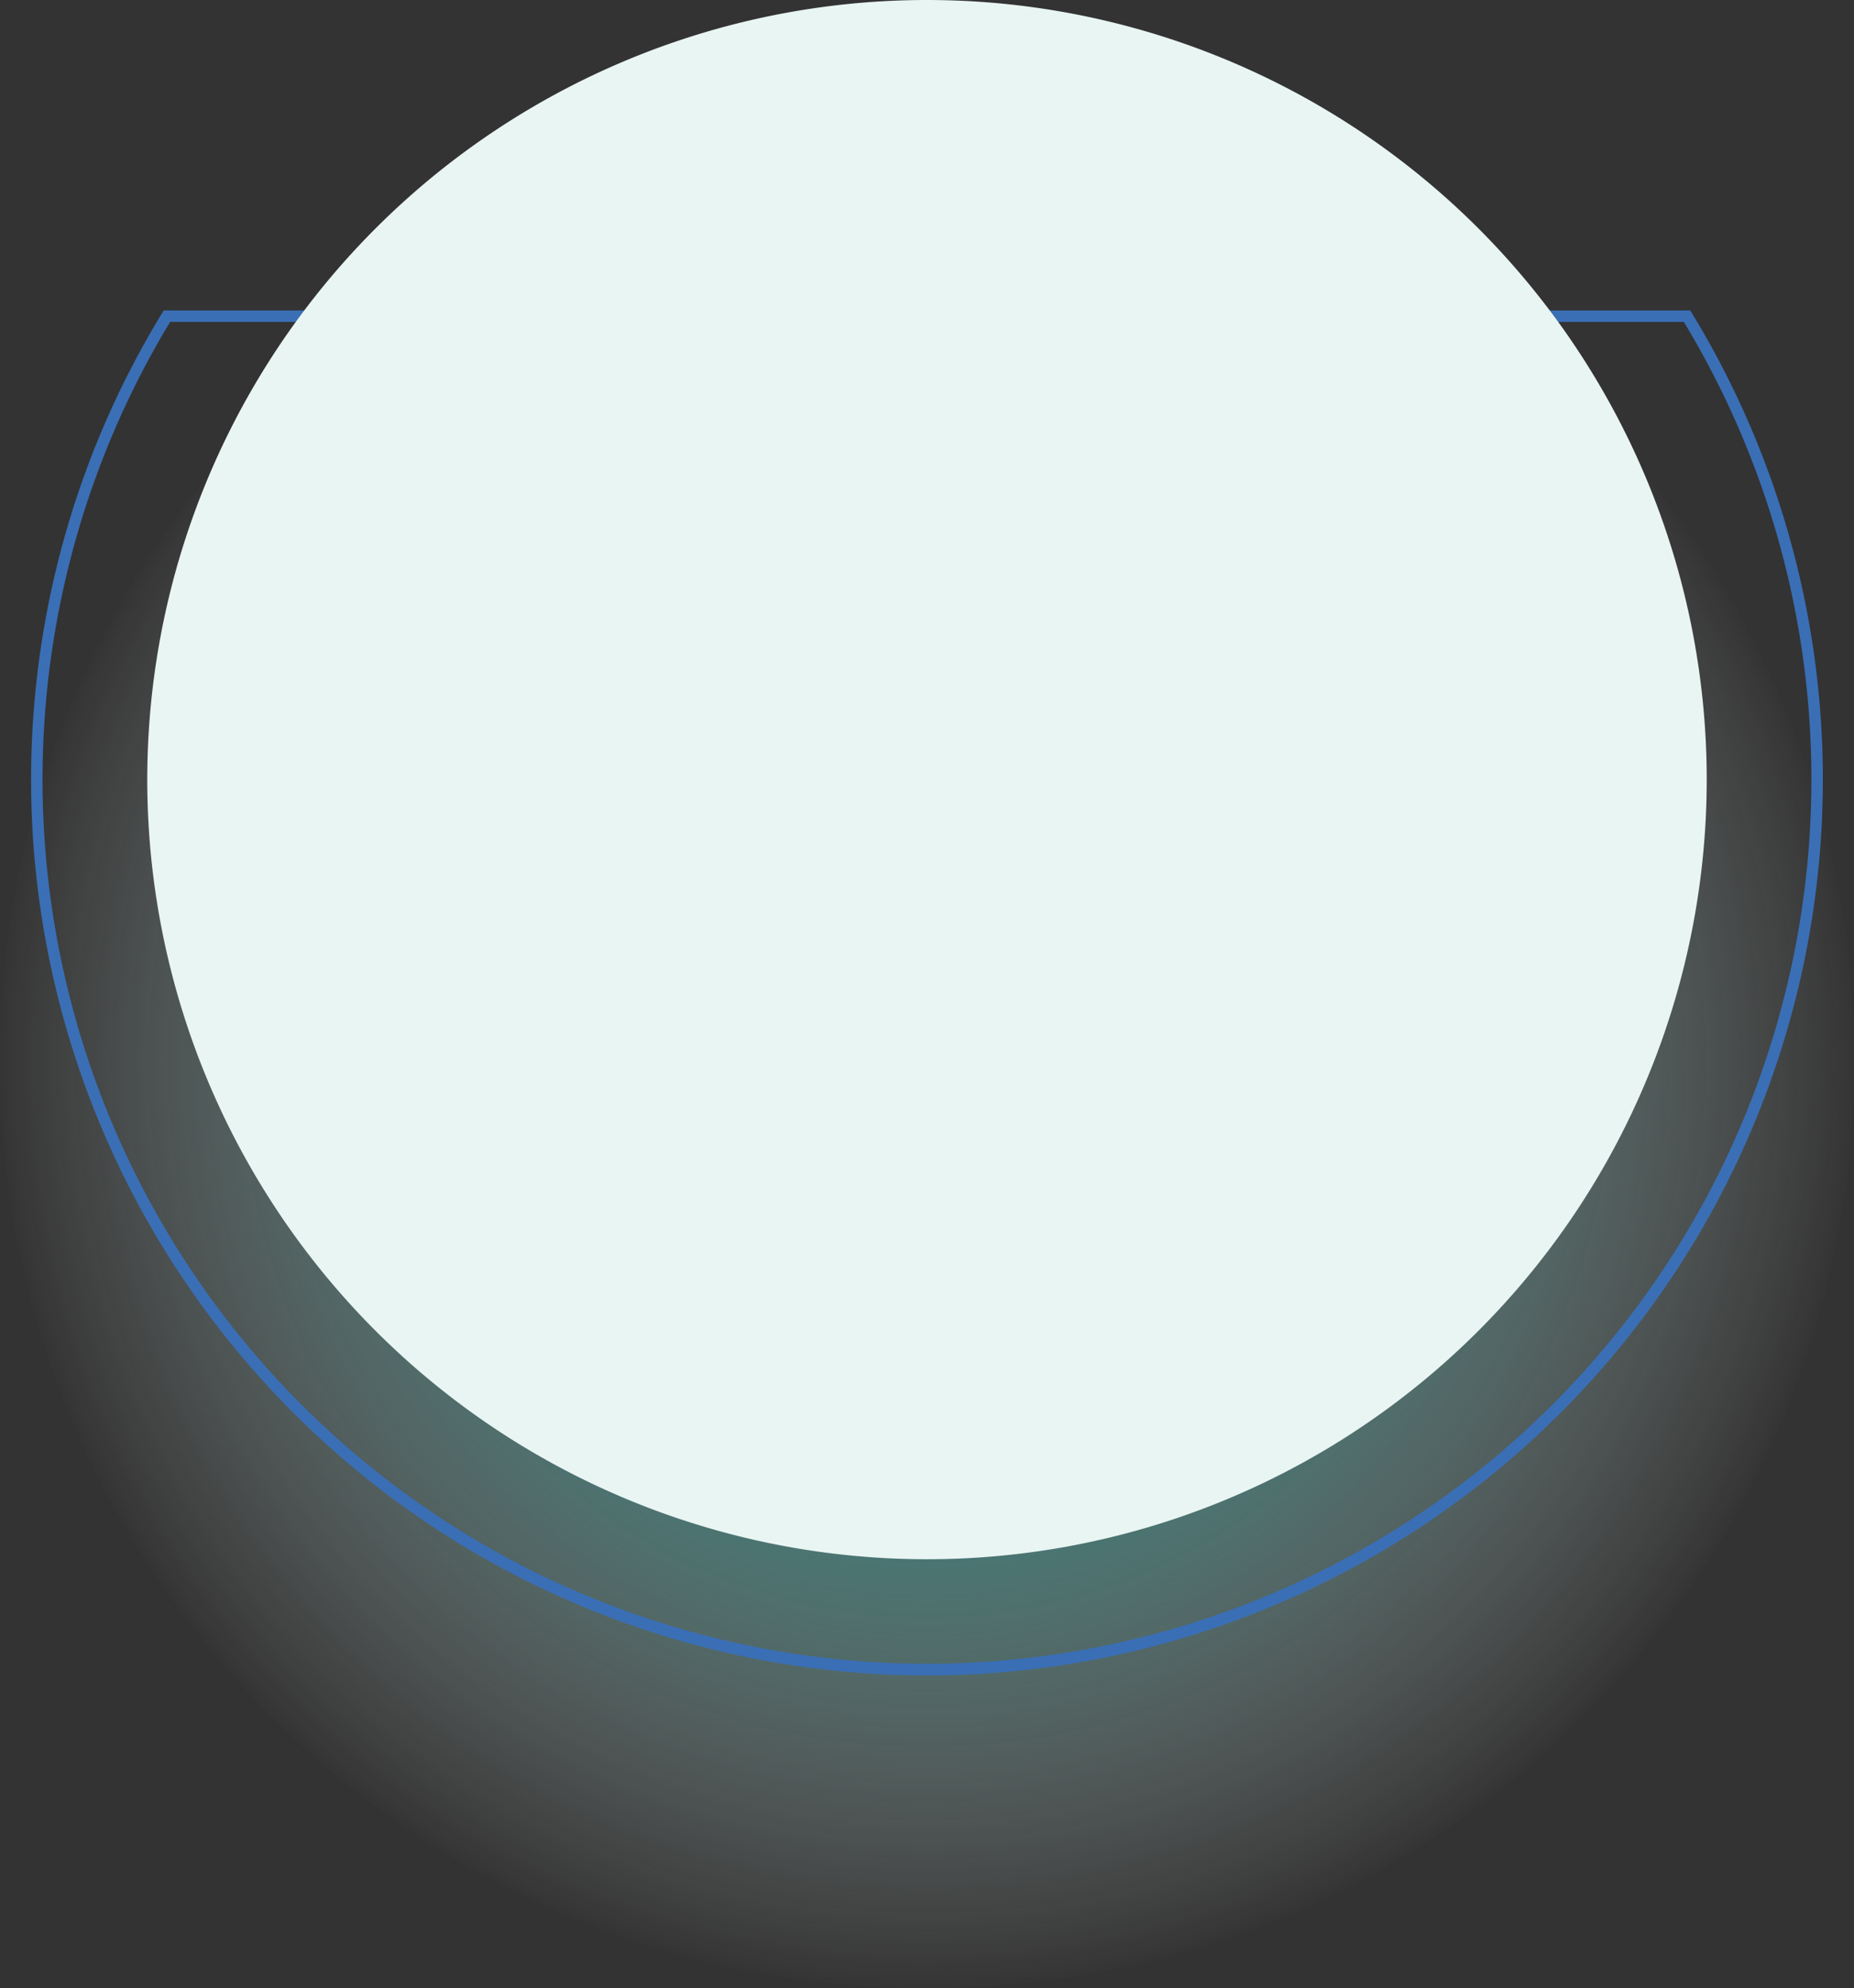 <svg xmlns="http://www.w3.org/2000/svg" xmlns:xlink="http://www.w3.org/1999/xlink" width="167.844" height="180" viewBox="0 0 167.844 180">
  <rect x="0" y="0" width="167.844" height="180" fill="#333333" stroke="none"/>
  <defs>
    <clipPath id="clip-path">
      <rect id="Rectangle_6932" data-name="Rectangle 6932" width="167.844" height="167.843" fill="none"/>
    </clipPath>
    <clipPath id="clip-path-2">
      <path id="Path_1772" data-name="Path 1772" d="M3587.633,138.887a83.922,83.922,0,1,1-83.922-83.921,83.922,83.922,0,0,1,83.922,83.921" transform="translate(-3419.79 -54.966)" fill="none"/>
    </clipPath>
    <radialGradient id="radial-gradient" cx="0.5" cy="0.5" r="0.5" gradientUnits="objectBoundingBox">
      <stop offset="0" stop-color="#57bcb5"/>
      <stop offset="0.496" stop-color="#57bcb5"/>
      <stop offset="1" stop-color="#fff" stop-opacity="0"/>
    </radialGradient>
  </defs>
  <g id="Group_27141" data-name="Group 27141" transform="translate(-1342.068 -1908)">
    <g id="Group_27133" data-name="Group 27133" transform="translate(1342.068 1920.157)" opacity="0.5" style="mix-blend-mode: multiply;isolation: isolate">
      <g id="Group_27132" data-name="Group 27132">
        <g id="Group_27131" data-name="Group 27131" clip-path="url(#clip-path)">
          <g id="Group_27130" data-name="Group 27130" transform="translate(0 0)">
            <g id="Group_27129" data-name="Group 27129" clip-path="url(#clip-path-2)">
              <rect id="Rectangle_6931" data-name="Rectangle 6931" width="167.843" height="167.843" transform="translate(0 0)" fill="url(#radial-gradient)"/>
            </g>
          </g>
        </g>
      </g>
    </g>
    <path id="Path_1773" data-name="Path 1773" d="M3513.622,250.677a81.118,81.118,0,0,1-69.254-123.338l.151-.249h138.2l.151.249a81.117,81.117,0,0,1-69.253,123.338M3445.1,128.129a80.068,80.068,0,1,0,137.039,0Z" transform="translate(-2087.632 1809.018)" fill="#3a6fb6"/>
    <path id="Path_1774" data-name="Path 1774" d="M3621.251,70.588A70.588,70.588,0,1,1,3550.664,0a70.588,70.588,0,0,1,70.588,70.588" transform="translate(-2124.674 1908)" fill="#e9f5f3"/>
  </g>
</svg>
